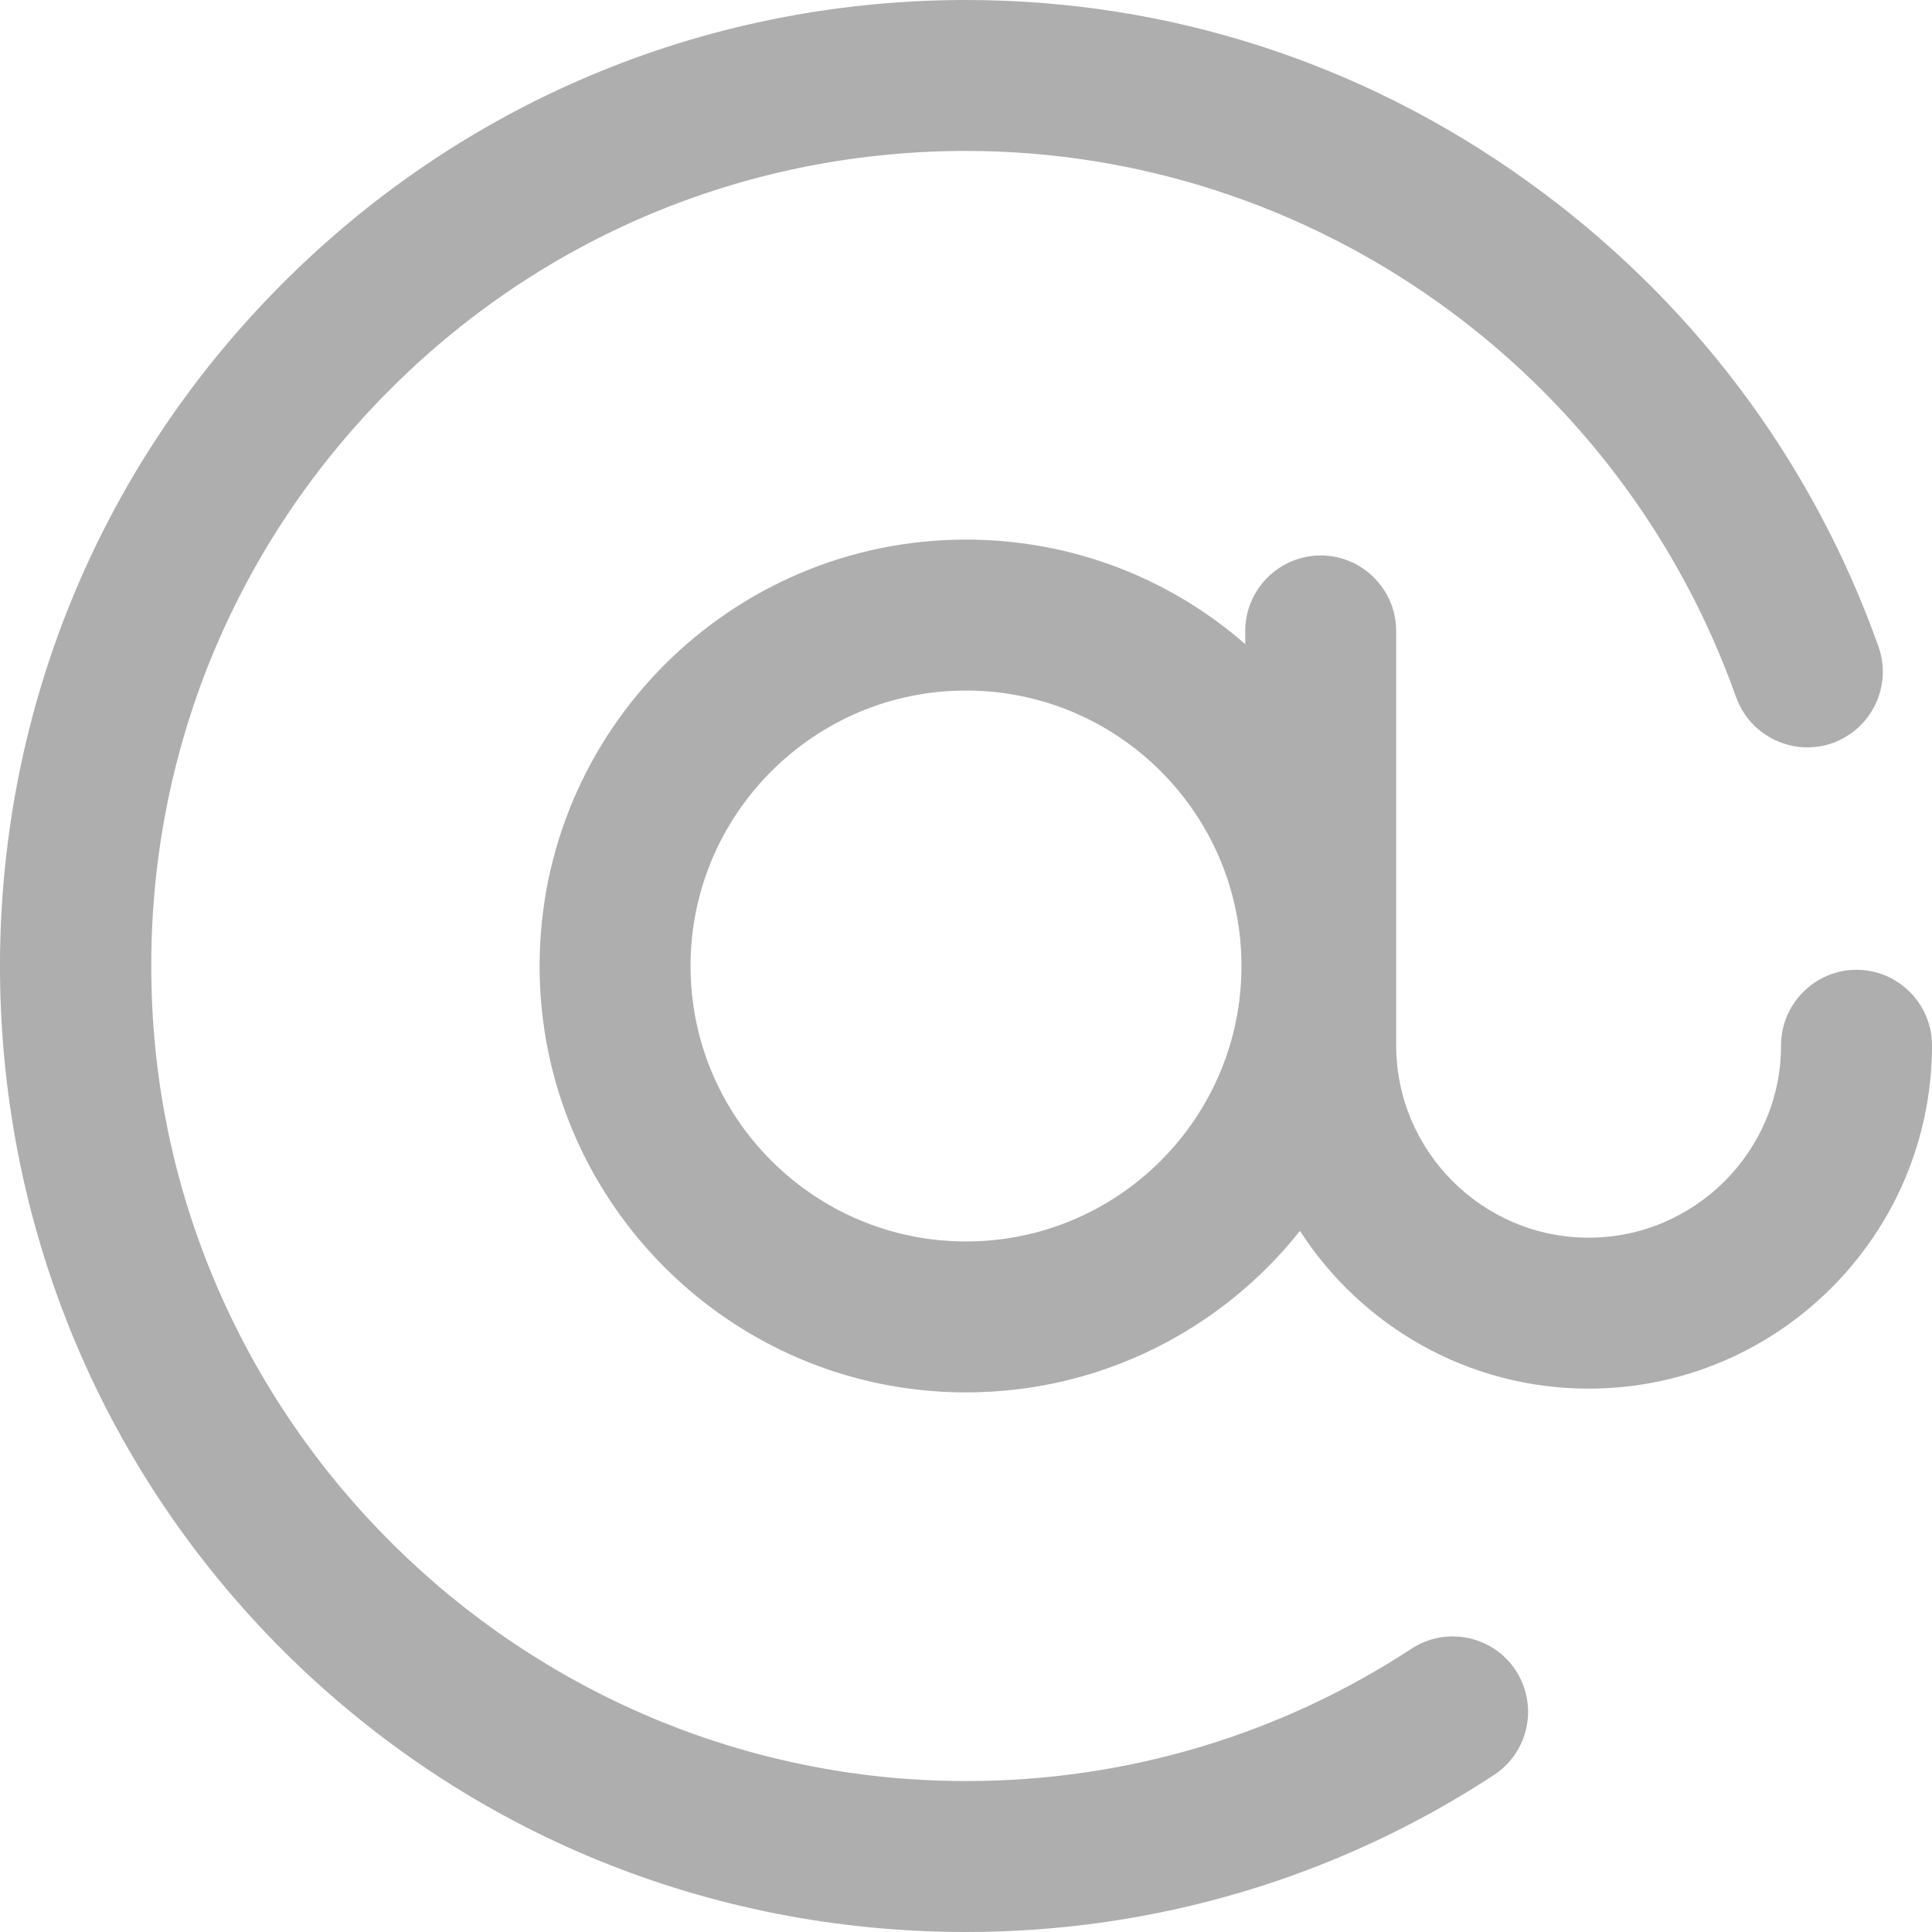 <?xml version="1.0" encoding="utf-8"?>
<!-- Generator: Adobe Illustrator 24.1.1, SVG Export Plug-In . SVG Version: 6.00 Build 0)  -->
<svg version="1.1" id="圖層_1" xmlns="http://www.w3.org/2000/svg" xmlns:xlink="http://www.w3.org/1999/xlink" x="0px" y="0px"
	 viewBox="0 0 512 512" style="enable-background:new 0 0 512 512;" xml:space="preserve">
<style type="text/css">
	.st0{fill:#AEAEAE;}
</style>
<path class="st0" d="M401.7,442.7c6,9.2,3.5,21.6-5.8,27.7C354.4,497.6,306,512,256.1,512H256c-68.1,0-132.1-26.2-180.3-73.9
	C27.6,390.4,0.7,326.6,0,258.5c-0.6-68.5,25.5-133.2,73.5-182C121.6,27.6,185.8,0.5,254.3,0c0.6,0,1.1,0,1.7,0
	c53.5,0,104.8,16.5,148.6,47.9c43.3,31,75.5,73.7,93.2,123.4c3.7,10.4-1.7,21.8-12.1,25.6c-10.4,3.7-21.8-1.7-25.6-12.1
	C429.3,98,347.3,40,256,40c-0.5,0-0.9,0-1.4,0c-57.8,0.4-112,23.3-152.5,64.5s-62.6,95.8-62,153.6C41.1,376.1,138,472,256,472h0.1
	c42.1,0,82.9-12.1,118-35.1C383.3,430.9,395.7,433.5,401.7,442.7 M512,277c0,50.2-40.8,91-91,91c-32.1,0-60.3-16.7-76.5-41.8
	C323.8,352.3,291.8,369,256,369c-62.3,0-113-50.7-113-113s50.7-113,113-113c28.3,0,54.2,10.4,74,27.7v-3.5c0-11,9-20,20-20
	s20,9,20,20V277c0,28.1,22.9,51,51,51s51-22.9,51-51c0-11,9-20,20-20S512,266,512,277 M329,256c0-40.3-32.7-73-73-73s-73,32.8-73,73
	c0,40.3,32.8,73,73,73C296.3,329,329,296.3,329,256"/>
</svg>
